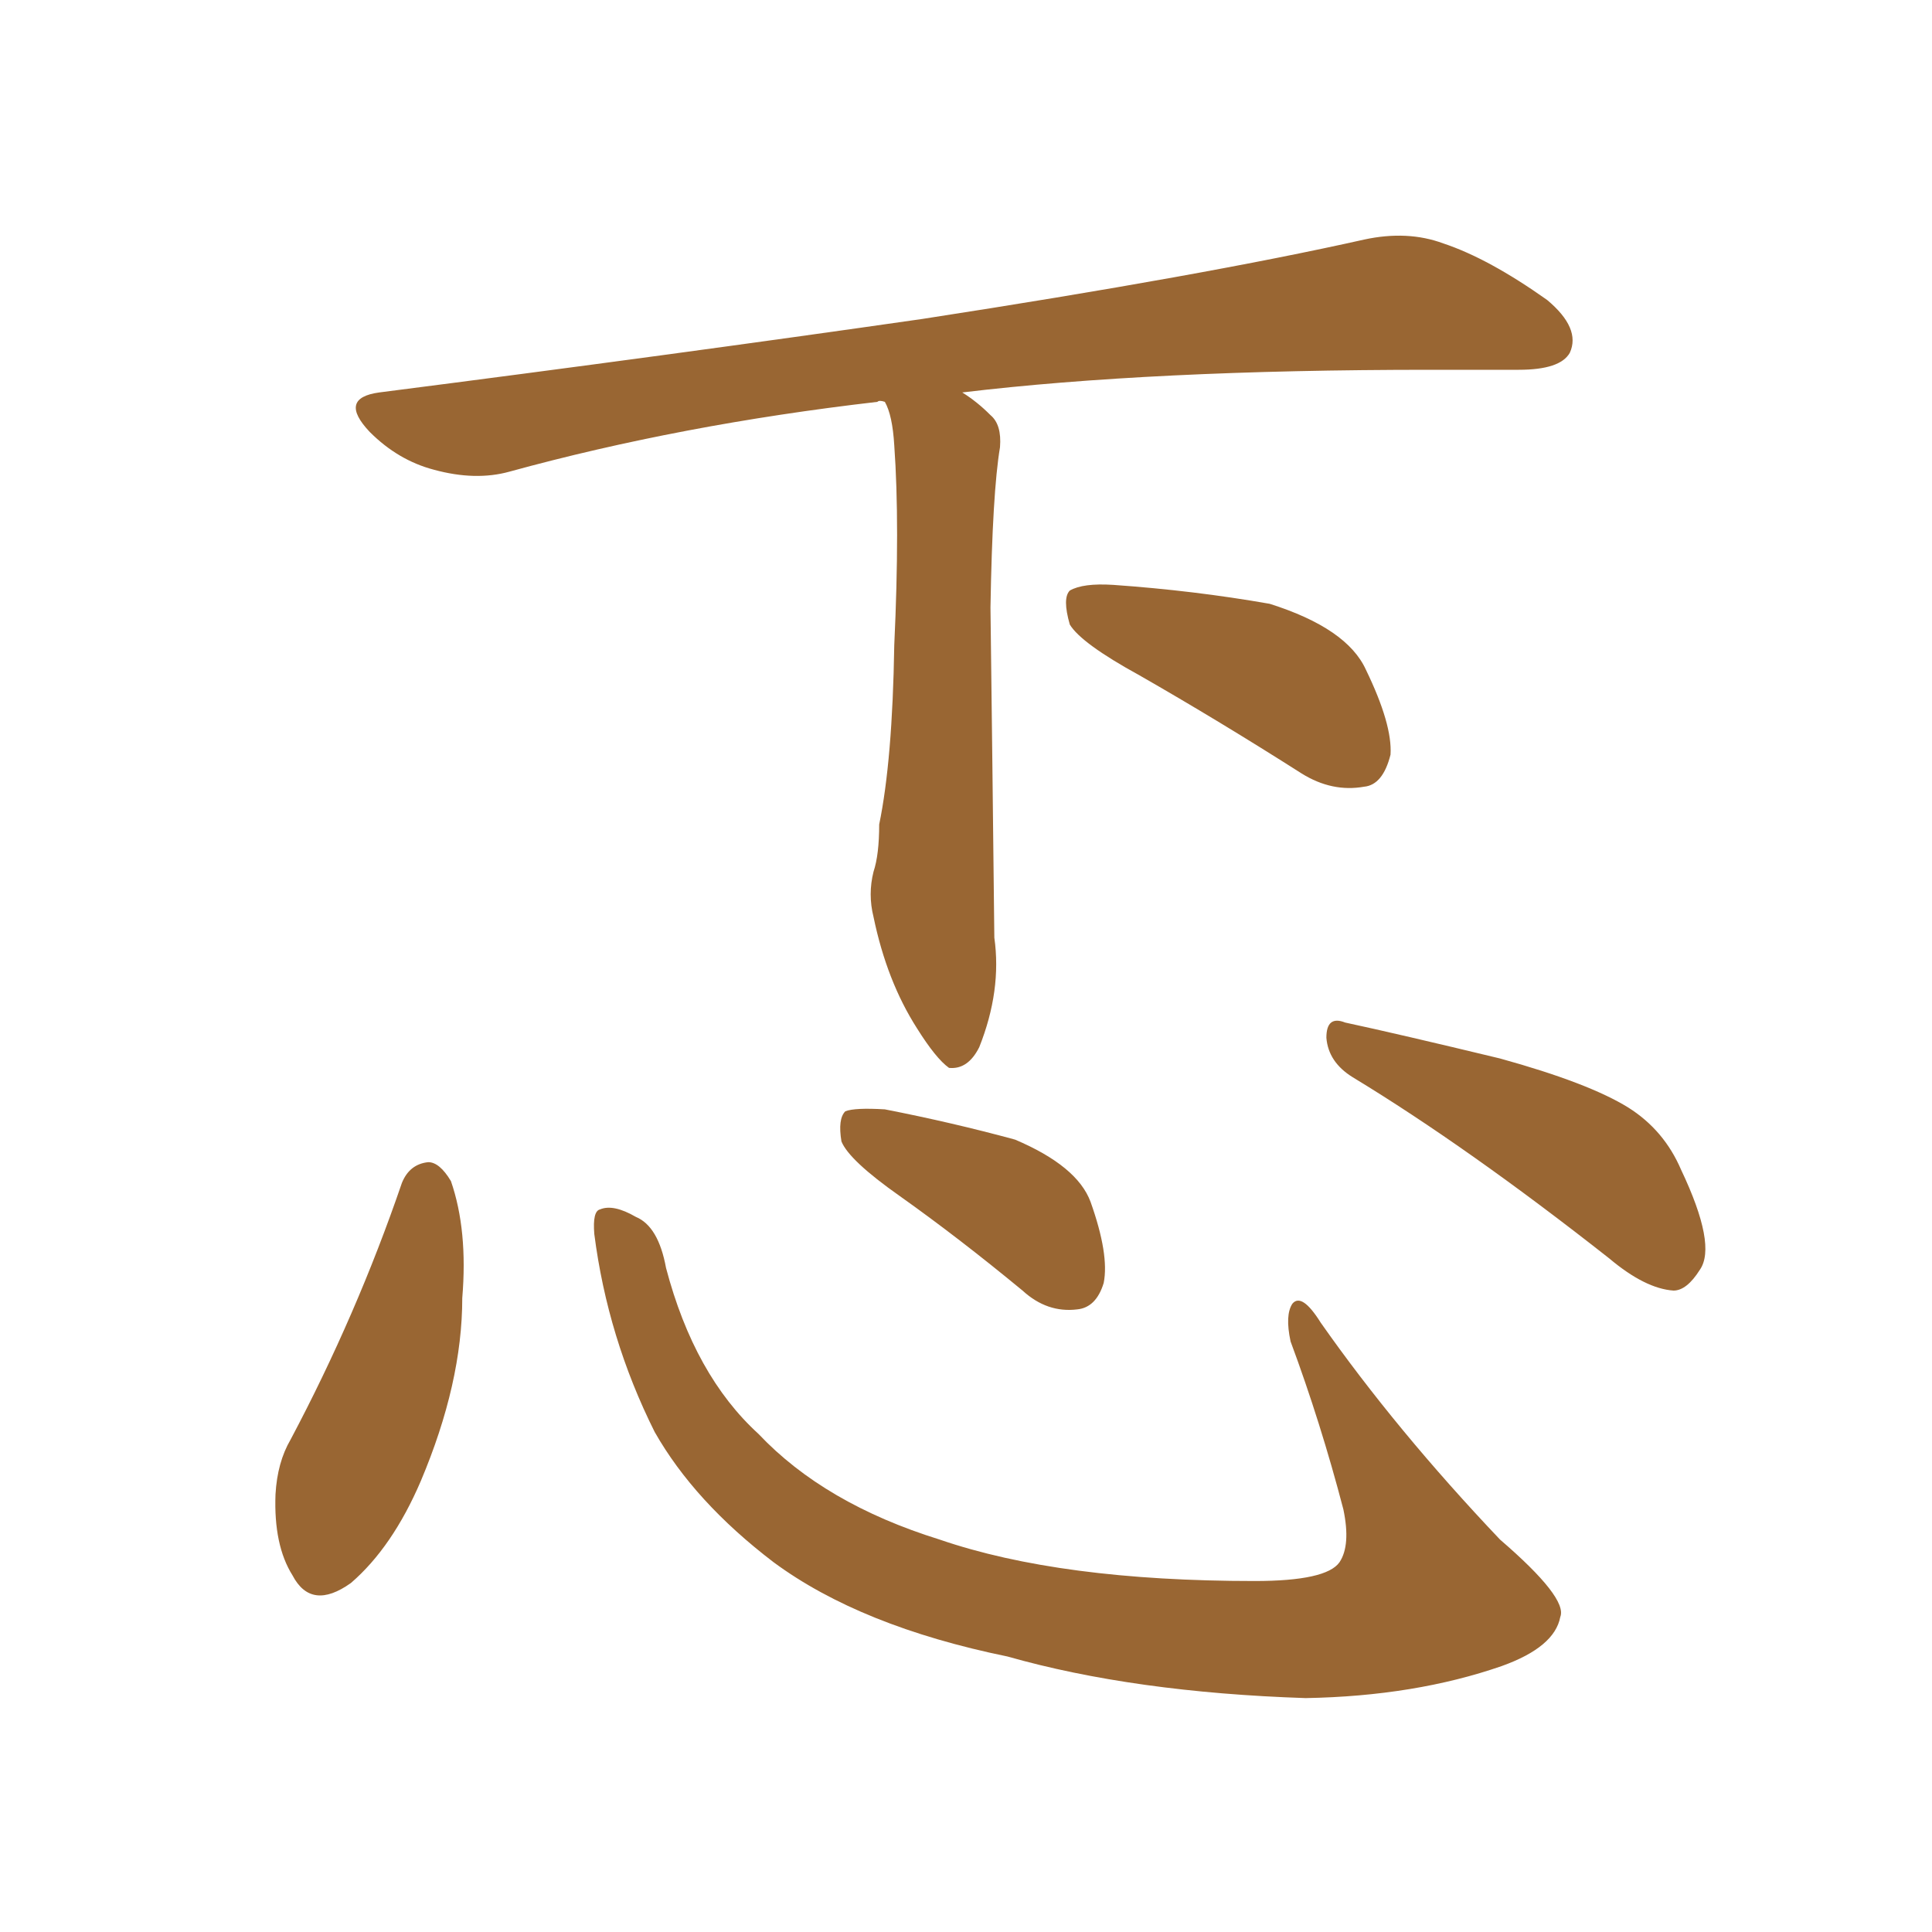 <svg xmlns="http://www.w3.org/2000/svg" xmlns:xlink="http://www.w3.org/1999/xlink" width="150" height="150"><path fill="#996633" padding="10" d="M68.70 31.20L68.70 31.20Q68.26 31.05 68.12 31.20L68.12 31.20Q52.88 32.96 39.55 36.62L39.55 36.62Q36.91 37.35 33.69 36.47L33.69 36.47Q30.91 35.74 28.71 33.54L28.71 33.54Q26.22 30.91 29.44 30.47L29.44 30.47Q52.29 27.54 71.63 24.76L71.63 24.76Q93.46 21.39 105.91 18.60L105.91 18.60Q109.28 17.87 112.06 18.90L112.06 18.90Q115.58 20.07 120.12 23.29L120.12 23.29Q122.75 25.49 121.88 27.39L121.88 27.39Q121.14 28.71 117.92 28.71L117.92 28.71Q114.70 28.71 111.04 28.71L111.04 28.71Q89.36 28.71 74.71 30.47L74.71 30.47Q75.88 31.20 76.90 32.23L76.90 32.23Q77.78 32.96 77.64 34.72L77.64 34.72Q77.05 38.23 76.90 47.17L76.90 47.17Q77.05 59.03 77.20 72.80L77.20 72.80Q77.78 76.90 76.03 81.30L76.03 81.30Q75.15 83.06 73.68 82.91L73.68 82.91Q72.66 82.18 71.19 79.83L71.19 79.83Q68.85 76.17 67.82 71.19L67.82 71.19Q67.38 69.43 67.82 67.68L67.82 67.68Q68.26 66.36 68.26 64.01L68.26 64.01Q69.29 59.03 69.43 50.10L69.43 50.10Q69.87 40.72 69.43 34.57L69.43 34.57Q69.29 32.23 68.70 31.20ZM88.48 52.44L88.48 52.44Q83.94 49.95 83.06 48.49L83.06 48.49Q82.47 46.44 83.06 45.85L83.06 45.85Q84.08 45.26 86.43 45.41L86.43 45.41Q92.72 45.85 98.58 46.88L98.58 46.88Q104.59 48.78 106.05 52.00L106.05 52.00Q108.11 56.25 107.96 58.59L107.96 58.59Q107.37 60.94 105.91 61.08L105.91 61.08Q103.42 61.52 101.07 60.06L101.07 60.06Q94.63 55.96 88.48 52.44ZM31.20 91.85L31.20 91.85Q31.79 90.38 33.25 90.23L33.25 90.23Q34.13 90.23 35.01 91.70L35.01 91.70Q36.33 95.51 35.89 100.78L35.89 100.78Q35.89 107.37 32.67 114.99L32.67 114.99Q30.47 120.12 27.25 122.90L27.25 122.90Q24.17 125.10 22.71 122.31L22.71 122.31Q21.24 119.97 21.39 116.02L21.39 116.02Q21.53 113.53 22.56 111.77L22.56 111.77Q27.69 102.10 31.20 91.85ZM46.14 95.80L46.14 95.80Q46.00 94.04 46.58 93.90L46.58 93.90Q47.61 93.46 49.37 94.48L49.37 94.48Q51.12 95.21 51.71 98.44L51.71 98.44Q53.91 106.79 58.89 111.33L58.89 111.33Q64.01 116.75 72.95 119.53L72.95 119.53Q82.32 122.75 97.41 122.75L97.41 122.75Q102.98 122.75 104.00 121.29L104.00 121.29Q104.88 119.97 104.30 117.19L104.30 117.19Q102.54 110.45 100.20 104.15L100.20 104.15Q99.76 102.10 100.34 101.22L100.34 101.22Q101.07 100.34 102.54 102.69L102.54 102.69Q108.40 111.04 116.46 119.53L116.46 119.53Q121.73 124.07 121.14 125.54L121.14 125.54Q120.70 127.88 116.60 129.35L116.60 129.35Q109.86 131.69 101.37 131.84L101.37 131.84Q88.04 131.40 78.22 128.61L78.22 128.61Q66.80 126.27 60.06 121.29L60.06 121.29Q53.91 116.60 50.83 111.18L50.83 111.18Q47.17 103.86 46.14 95.80ZM69.87 92.87L69.87 92.87Q65.92 90.09 65.33 88.62L65.33 88.62Q65.04 86.87 65.63 86.28L65.63 86.28Q66.36 85.99 68.70 86.13L68.70 86.13Q73.97 87.16 78.81 88.48L78.81 88.48Q83.64 90.53 84.67 93.31L84.67 93.31Q86.13 97.41 85.69 99.61L85.69 99.61Q85.11 101.51 83.64 101.66L83.64 101.66Q81.30 101.95 79.39 100.20L79.39 100.20Q74.41 96.09 69.87 92.87ZM105.03 83.64L105.03 83.64L105.03 83.64Q103.13 82.47 102.98 80.57L102.98 80.57Q102.98 78.81 104.44 79.39L104.44 79.39Q108.54 80.27 116.46 82.18L116.46 82.18Q123.34 84.08 126.42 85.99L126.42 85.99Q129.20 87.74 130.52 90.82L130.52 90.82Q133.30 96.68 131.98 98.58L131.98 98.58Q130.96 100.20 129.93 100.20L129.93 100.20Q127.73 100.05 124.95 97.71L124.95 97.71Q113.96 89.06 105.03 83.64Z"/></svg>
